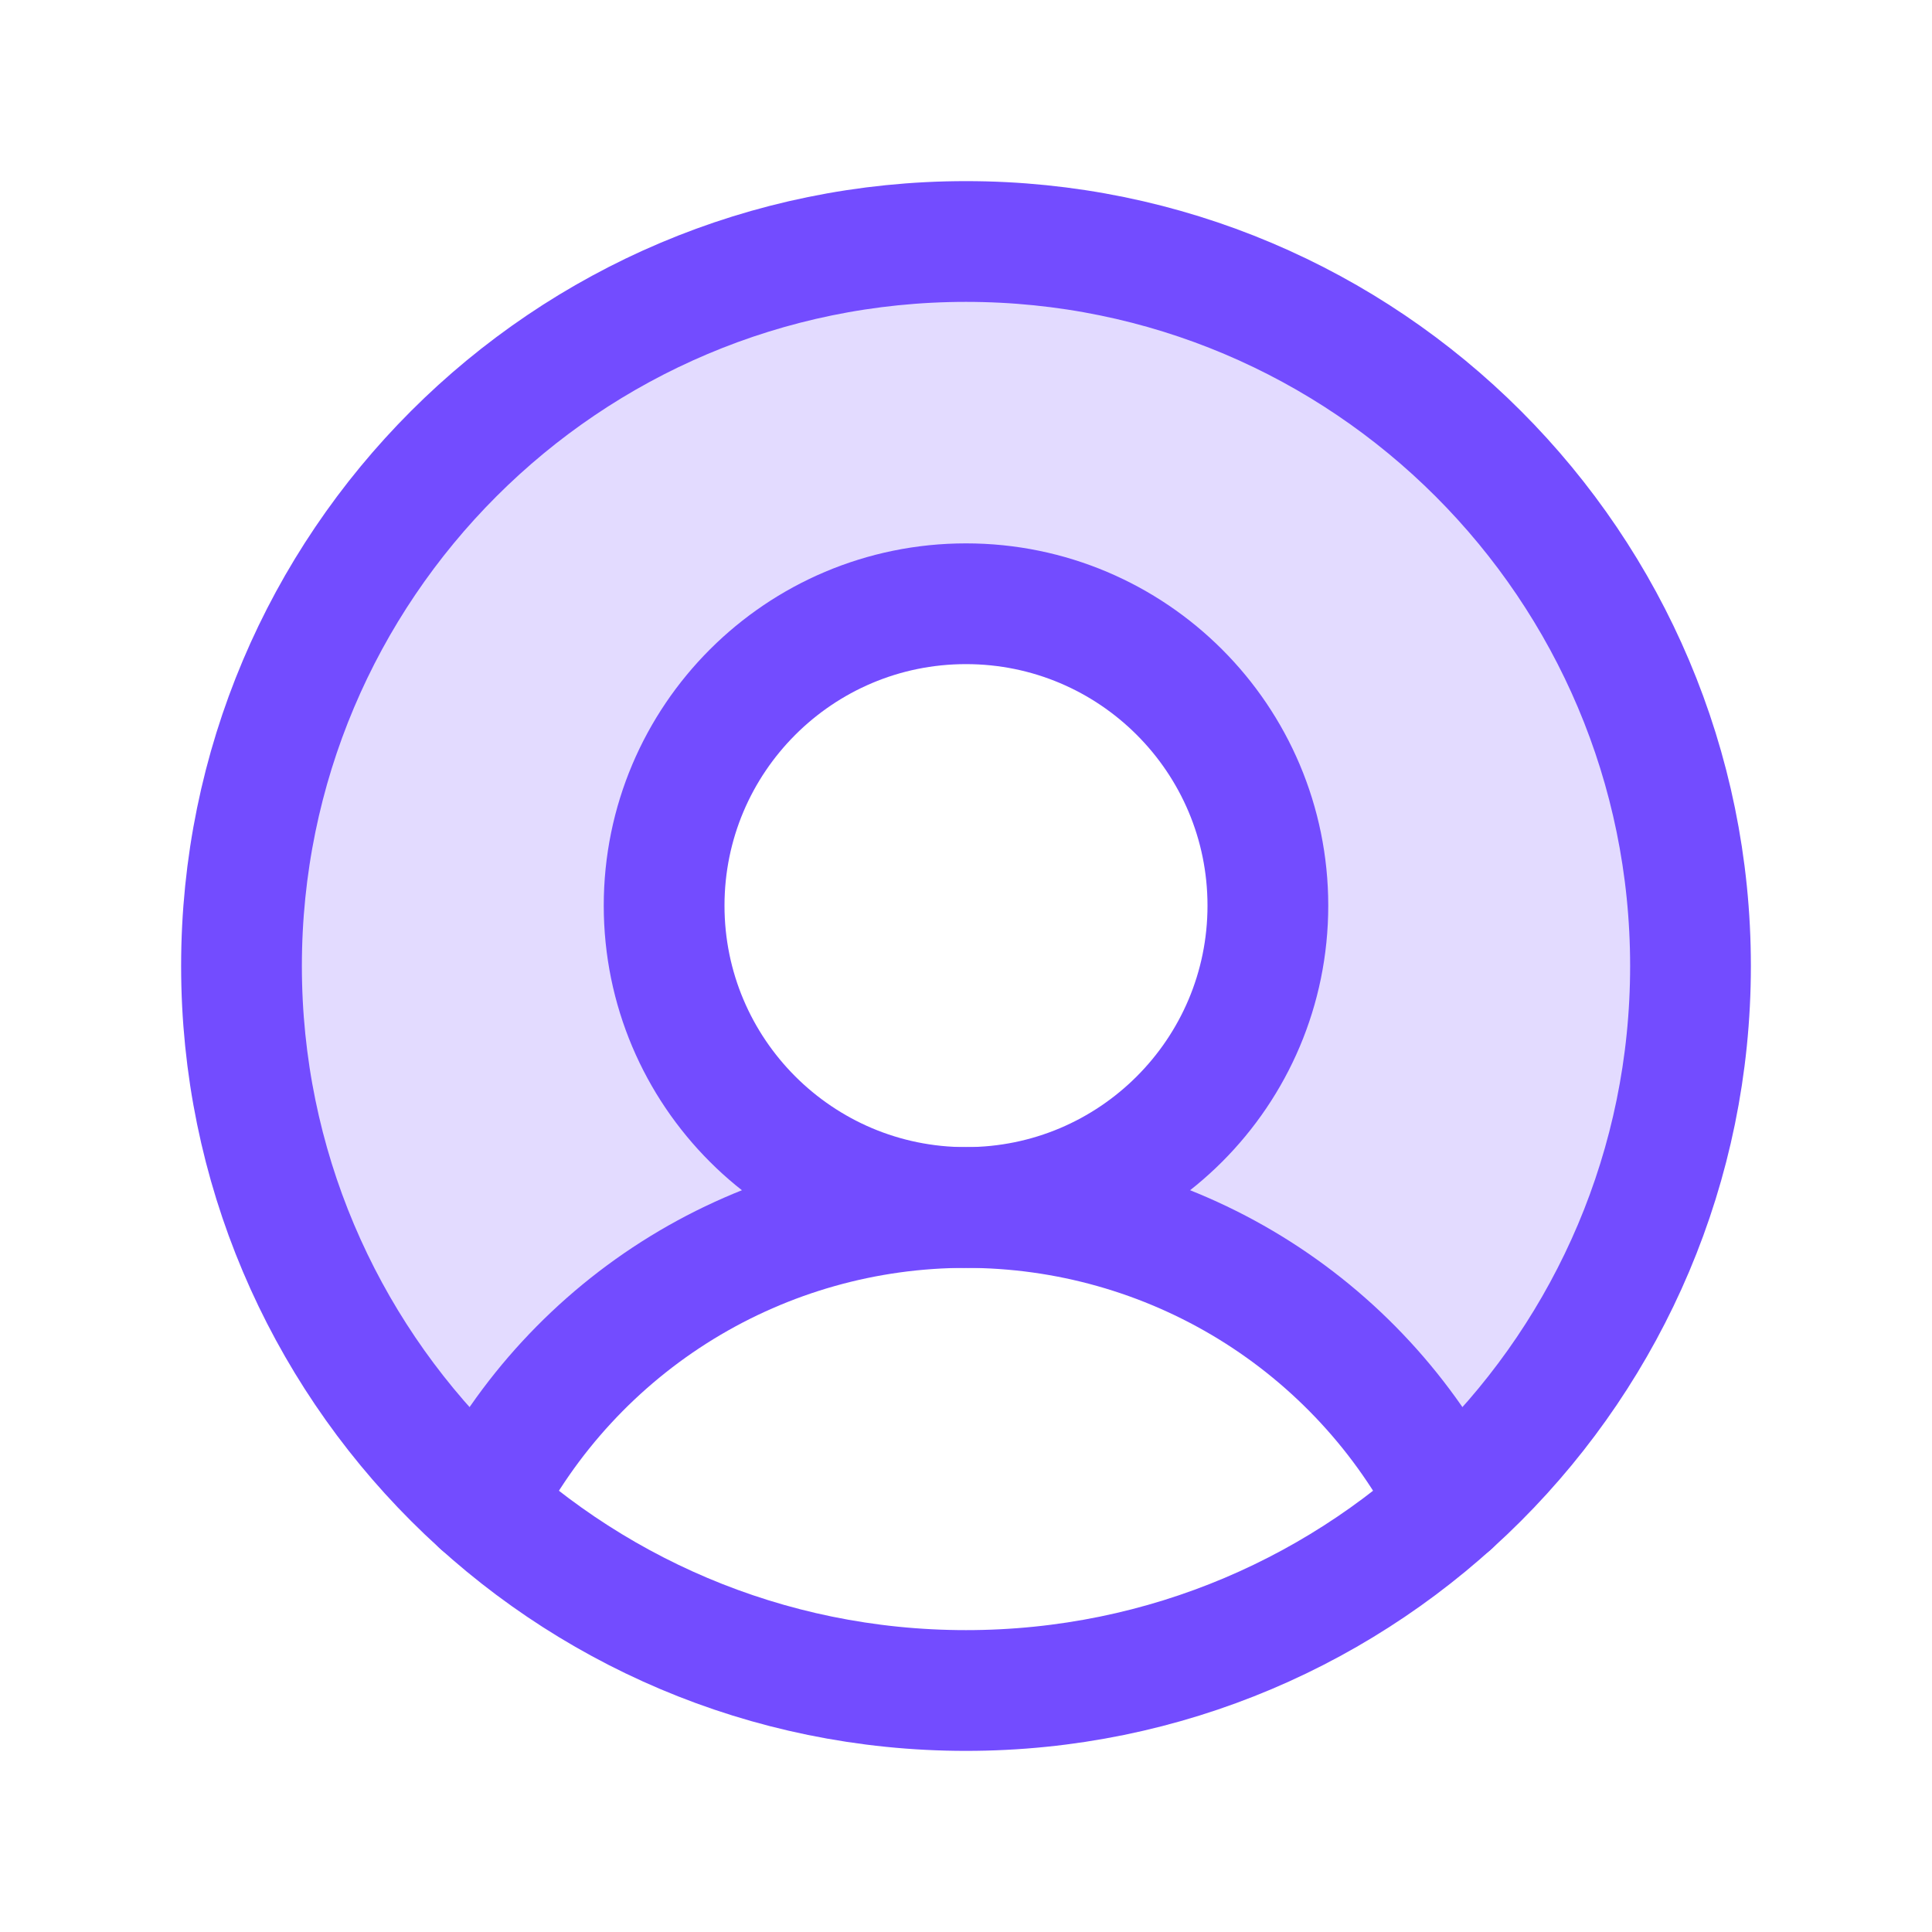 <svg width="32" height="32" viewBox="0 0 32 32" fill="none" xmlns="http://www.w3.org/2000/svg">
<g clip-path="url(#clip0_2732_4586)">
<path opacity="0.2" d="M16 4C13.573 4 11.202 4.736 9.202 6.111C7.202 7.487 5.665 9.436 4.796 11.703C3.927 13.969 3.765 16.446 4.333 18.806C4.9 21.166 6.17 23.299 7.975 24.922V24.922C8.728 23.441 9.876 22.197 11.293 21.328C12.709 20.459 14.338 20 16 20C15.011 20 14.044 19.707 13.222 19.157C12.4 18.608 11.759 17.827 11.381 16.913C11.002 16 10.903 14.995 11.096 14.024C11.289 13.055 11.765 12.164 12.464 11.464C13.164 10.765 14.055 10.289 15.025 10.096C15.995 9.903 17 10.002 17.913 10.381C18.827 10.759 19.608 11.4 20.157 12.222C20.707 13.044 21 14.011 21 15C21 16.326 20.473 17.598 19.535 18.535C18.598 19.473 17.326 20 16 20C17.662 20 19.291 20.459 20.707 21.328C22.124 22.197 23.272 23.441 24.025 24.922C25.83 23.298 27.1 21.166 27.667 18.806C28.235 16.446 28.073 13.969 27.204 11.702C26.335 9.436 24.798 7.487 22.798 6.111C20.798 4.736 18.427 4 16 4Z" fill="#734CFF"/>
<path d="M16 28C22.627 28 28 22.627 28 16C28 9.373 22.627 4 16 4C9.373 4 4 9.373 4 16C4 22.627 9.373 28 16 28Z" stroke="#734CFF" stroke-width="2" stroke-miterlimit="10"/>
<path d="M16 20C18.761 20 21 17.761 21 15C21 12.239 18.761 10 16 10C13.239 10 11 12.239 11 15C11 17.761 13.239 20 16 20Z" stroke="#734CFF" stroke-width="2" stroke-miterlimit="10"/>
<path d="M7.975 24.922C8.728 23.441 9.877 22.197 11.293 21.328C12.709 20.46 14.338 20 16 20C17.662 20 19.291 20.46 20.707 21.328C22.123 22.197 23.272 23.441 24.025 24.922" stroke="#734CFF" stroke-width="2" stroke-linecap="round" stroke-linejoin="round"/>
</g>
<defs>
<clipPath id="clip0_2732_4586">
<rect width="32" height="32" fill="white"/>
</clipPath>
</defs>
</svg>
